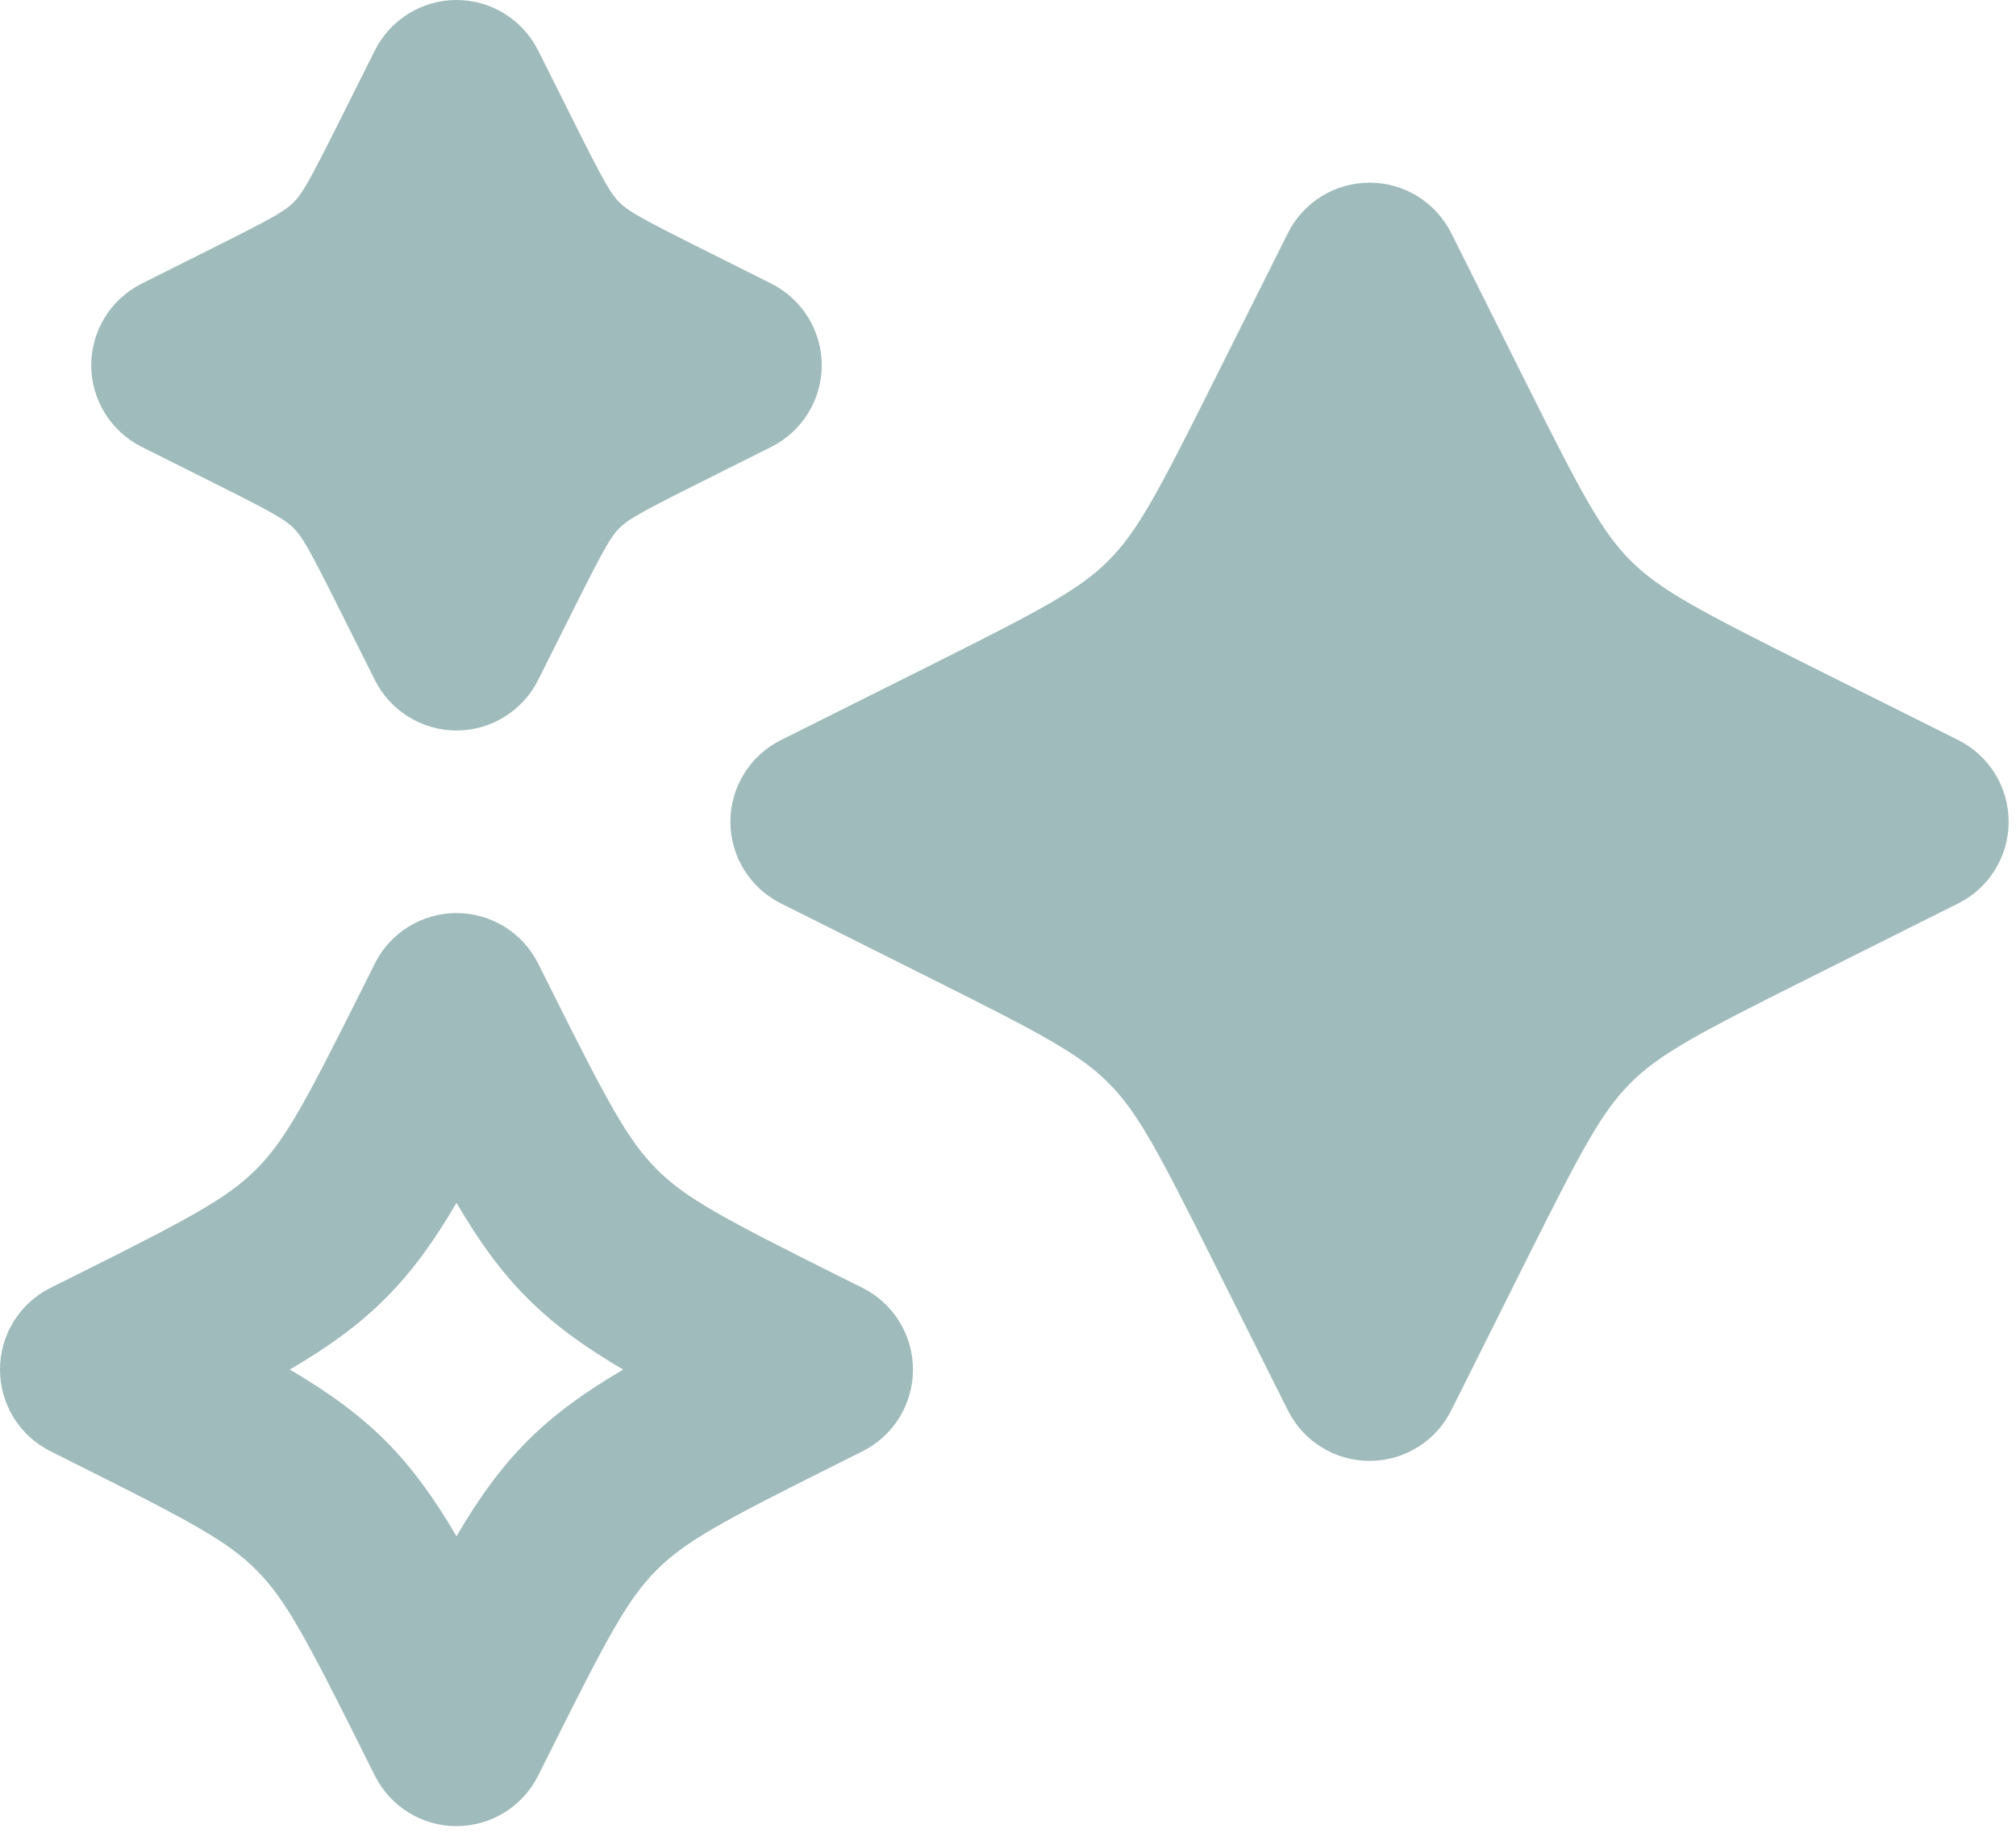 <svg xmlns="http://www.w3.org/2000/svg" fill="none" viewBox="0 0 92 84" height="84" width="92">
<path fill="#A0BBBB" d="M24.559 2.305C23.852 0.894 22.41 0 20.832 0C19.254 0 17.813 0.895 17.105 2.305L15.422 5.668C14.07 8.371 13.77 8.867 13.399 9.234C13.031 9.605 12.535 9.906 9.832 11.258L6.469 12.941C5.059 13.648 4.164 15.09 4.164 16.668C4.164 18.246 5.059 19.688 6.469 20.395L9.832 22.078C12.535 23.43 13.031 23.73 13.399 24.102C13.77 24.469 14.07 24.965 15.422 27.668L17.105 31.031C17.812 32.441 19.254 33.336 20.832 33.336C22.41 33.336 23.852 32.441 24.559 31.031L26.242 27.668C27.594 24.965 27.895 24.469 28.266 24.102C28.633 23.73 29.129 23.43 31.832 22.078L35.195 20.395C36.606 19.688 37.5 18.246 37.5 16.668C37.5 15.09 36.605 13.649 35.195 12.941L31.832 11.258C29.129 9.906 28.633 9.605 28.266 9.234C27.895 8.867 27.594 8.371 26.242 5.668L24.559 2.305Z"></path>
<path fill="#A0BBBB" d="M66.227 10.637C65.52 9.227 64.078 8.336 62.5 8.336C60.922 8.336 59.477 9.227 58.773 10.637L55.406 17.367C52.824 22.531 51.906 24.262 50.582 25.586C49.258 26.91 47.531 27.828 42.363 30.41L35.637 33.773C34.223 34.481 33.332 35.922 33.332 37.5C33.332 39.078 34.223 40.523 35.637 41.227L42.363 44.594C47.531 47.176 49.258 48.094 50.582 49.418C51.906 50.742 52.824 52.469 55.406 57.637L58.773 64.364C59.477 65.778 60.922 66.668 62.5 66.668C64.078 66.668 65.52 65.778 66.227 64.364L69.59 57.637C72.172 52.469 73.09 50.742 74.414 49.418C75.738 48.094 77.469 47.176 82.633 44.594L89.364 41.227C90.774 40.524 91.664 39.078 91.664 37.5C91.664 35.922 90.774 34.481 89.364 33.773L82.633 30.41C77.469 27.828 75.739 26.91 74.414 25.586C73.09 24.262 72.172 22.531 69.59 17.367L66.227 10.637Z"></path>
<path fill="#A0BBBB" d="M24.559 43.973C23.852 42.559 22.41 41.668 20.832 41.668C19.254 41.668 17.812 42.559 17.105 43.973L16.52 45.145C13.938 50.309 13.016 52.039 11.691 53.363C10.367 54.688 8.641 55.606 3.477 58.188L2.301 58.773C0.891 59.48 0 60.922 0 62.5C0 64.078 0.891 65.523 2.301 66.227L3.477 66.817C8.641 69.398 10.367 70.317 11.691 71.641C13.016 72.965 13.938 74.692 16.52 79.859L17.105 81.031C17.812 82.442 19.254 83.336 20.832 83.336C22.41 83.336 23.852 82.442 24.559 81.031L25.145 79.859C27.727 74.692 28.648 72.965 29.973 71.641C31.297 70.317 33.023 69.398 38.188 66.817L39.363 66.227C40.773 65.524 41.664 64.078 41.664 62.5C41.664 60.922 40.773 59.481 39.363 58.773L38.188 58.188C33.023 55.606 31.297 54.688 29.973 53.363C28.648 52.039 27.727 50.309 25.145 45.145L24.559 43.973ZM17.586 59.254C18.832 58.008 19.844 56.586 20.832 54.89C21.82 56.586 22.832 58.008 24.078 59.254C25.328 60.504 26.746 61.511 28.441 62.5C26.746 63.492 25.328 64.5 24.078 65.746C22.832 66.996 21.82 68.418 20.832 70.109C19.844 68.418 18.832 66.996 17.586 65.746C16.336 64.5 14.918 63.492 13.223 62.5C14.918 61.511 16.336 60.504 17.586 59.254Z" clip-rule="evenodd" fill-rule="evenodd"></path>
</svg>
